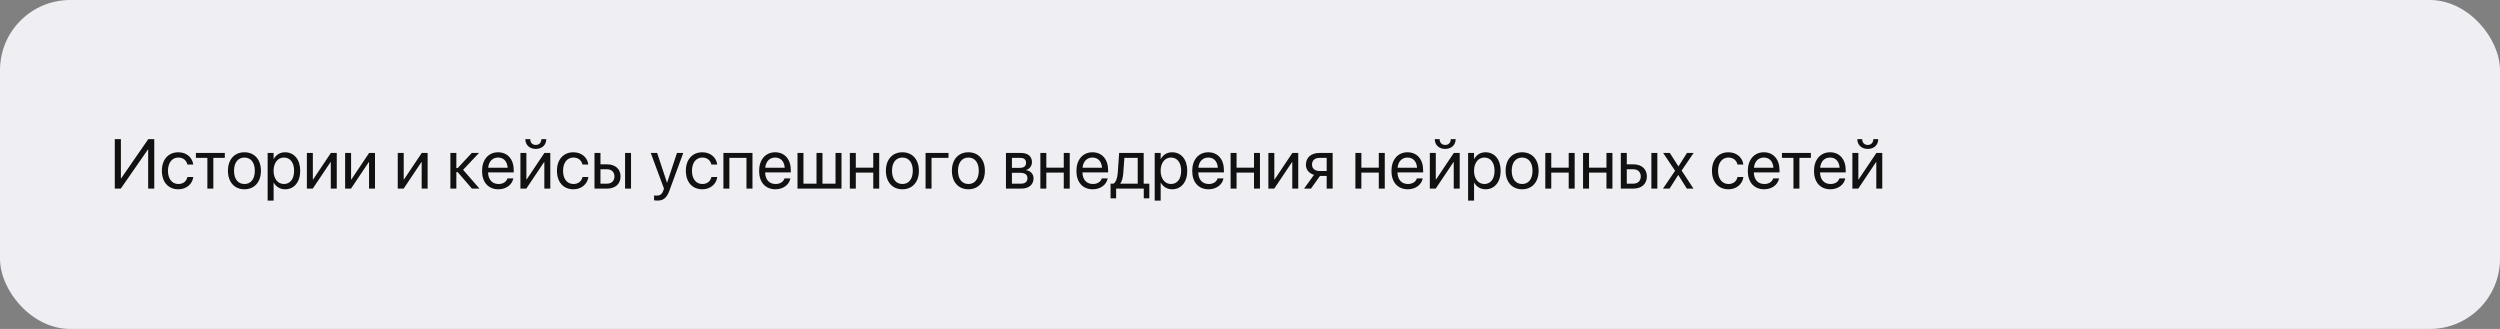 <?xml version="1.0" encoding="UTF-8"?> <svg xmlns="http://www.w3.org/2000/svg" width="1140" height="150" viewBox="0 0 1140 150" fill="none"><rect x="0" y="0" width="1140" height="150" fill="#808080" stroke="none"/> <rect width="1140" height="150" rx="32" fill="#EEEEF3"></rect> <path d="M52.344 86H55.078L67.469 68.141H67.562V86H70.344V63.453H67.609L55.219 81.375H55.125V63.453H52.344V86ZM81.344 86.312C85.016 86.312 87.688 83.922 88.125 80.828L88.141 80.719H85.469L85.438 80.844C84.984 82.656 83.562 83.906 81.344 83.906C78.531 83.906 76.594 81.672 76.594 77.891V77.875C76.594 74.188 78.484 71.844 81.312 71.844C83.703 71.844 85.016 73.281 85.422 74.906L85.453 75.031H88.109L88.094 74.906C87.75 72.125 85.359 69.438 81.312 69.438C76.797 69.438 73.812 72.719 73.812 77.844V77.859C73.812 83.031 76.734 86.312 81.344 86.312ZM102.516 69.75H89.328V72H94.562V86H97.281V72H102.516V69.75ZM111.469 86.312C115.953 86.312 118.984 83.062 118.984 77.875V77.844C118.984 72.656 115.938 69.438 111.453 69.438C106.969 69.438 103.938 72.672 103.938 77.844V77.875C103.938 83.047 106.953 86.312 111.469 86.312ZM111.484 83.906C108.609 83.906 106.719 81.703 106.719 77.875V77.844C106.719 74.047 108.625 71.844 111.453 71.844C114.328 71.844 116.203 74.031 116.203 77.844V77.875C116.203 81.688 114.344 83.906 111.484 83.906ZM122.047 91.469H124.766V83.281H124.828C125.844 85.156 127.734 86.312 130.031 86.312C134.109 86.312 136.891 83.016 136.891 77.891V77.875C136.891 72.75 134.141 69.438 129.984 69.438C127.656 69.438 125.844 70.609 124.828 72.5H124.766V69.75H122.047V91.469ZM129.453 83.906C126.719 83.906 124.75 81.516 124.75 77.891V77.875C124.75 74.234 126.703 71.844 129.453 71.844C132.328 71.844 134.109 74.141 134.109 77.875V77.891C134.109 81.594 132.328 83.906 129.453 83.906ZM139.938 86H142.625L150.719 73.922H150.844V86H153.562V69.75H150.875L142.781 81.828H142.656V69.75H139.938V86ZM157.375 86H160.062L168.156 73.922H168.281V86H171V69.75H168.312L160.219 81.828H160.094V69.75H157.375V86ZM181.375 86H184.062L192.156 73.922H192.281V86H195V69.75H192.312L184.219 81.828H184.094V69.75H181.375V86ZM208.719 78.5L215.203 86H218.641L211.172 77.438L218.422 69.75H215.125L208.719 76.625H208.094V69.75H205.375V86H208.094V78.5H208.719ZM227.297 86.312C230.844 86.312 233.5 84.188 234.031 81.5L234.062 81.344H231.391L231.344 81.484C230.875 82.875 229.422 83.906 227.359 83.906C224.469 83.906 222.625 81.953 222.562 78.609H234.266V77.609C234.266 72.734 231.562 69.438 227.125 69.438C222.688 69.438 219.812 72.891 219.812 77.922V77.938C219.812 83.047 222.625 86.312 227.297 86.312ZM227.109 71.844C229.484 71.844 231.234 73.328 231.5 76.484H222.609C222.906 73.453 224.75 71.844 227.109 71.844ZM244.312 67.906C247.328 67.906 249.094 65.953 249.094 63.484V63.438H246.859V63.516C246.859 64.906 245.953 66.094 244.328 66.094C242.641 66.094 241.797 64.906 241.797 63.516V63.438H239.562V63.484C239.562 65.953 241.328 67.906 244.312 67.906ZM237.312 86H240L248.094 73.922H248.219V86H250.938V69.75H248.25L240.156 81.828H240.031V69.75H237.312V86ZM261.5 86.312C265.172 86.312 267.844 83.922 268.281 80.828L268.297 80.719H265.625L265.594 80.844C265.141 82.656 263.719 83.906 261.5 83.906C258.688 83.906 256.75 81.672 256.75 77.891V77.875C256.75 74.188 258.641 71.844 261.469 71.844C263.859 71.844 265.172 73.281 265.578 74.906L265.609 75.031H268.266L268.25 74.906C267.906 72.125 265.516 69.438 261.469 69.438C256.953 69.438 253.969 72.719 253.969 77.844V77.859C253.969 83.031 256.891 86.312 261.5 86.312ZM271.094 86H276.859C280.578 86 282.969 83.859 282.969 80.484V80.453C282.969 77.078 280.578 74.938 276.859 74.938H273.812V69.75H271.094V86ZM285.031 86H287.75V69.75H285.031V86ZM276.812 77.188C278.875 77.188 280.188 78.469 280.188 80.453V80.484C280.188 82.453 278.891 83.75 276.812 83.75H273.812V77.188H276.812ZM299.703 91.469C302.641 91.469 304.062 90.125 305.219 87.016L311.562 69.75H308.703L304.203 83.281H304.141L299.656 69.75H296.75L302.781 86.016L302.453 86.938C301.797 88.781 300.844 89.219 299.125 89.219C298.797 89.219 298.484 89.172 298.25 89.125V91.344C298.594 91.406 299.172 91.469 299.703 91.469ZM320.281 86.312C323.953 86.312 326.625 83.922 327.062 80.828L327.078 80.719H324.406L324.375 80.844C323.922 82.656 322.5 83.906 320.281 83.906C317.469 83.906 315.531 81.672 315.531 77.891V77.875C315.531 74.188 317.422 71.844 320.25 71.844C322.641 71.844 323.953 73.281 324.359 74.906L324.391 75.031H327.047L327.031 74.906C326.688 72.125 324.297 69.438 320.25 69.438C315.734 69.438 312.75 72.719 312.75 77.844V77.859C312.75 83.031 315.672 86.312 320.281 86.312ZM329.875 86H332.594V72H340.391V86H343.125V69.75H329.875V86ZM353.641 86.312C357.188 86.312 359.844 84.188 360.375 81.5L360.406 81.344H357.734L357.688 81.484C357.219 82.875 355.766 83.906 353.703 83.906C350.812 83.906 348.969 81.953 348.906 78.609H360.609V77.609C360.609 72.734 357.906 69.438 353.469 69.438C349.031 69.438 346.156 72.891 346.156 77.922V77.938C346.156 83.047 348.969 86.312 353.641 86.312ZM353.453 71.844C355.828 71.844 357.578 73.328 357.844 76.484H348.953C349.25 73.453 351.094 71.844 353.453 71.844ZM363.656 86H383.719V69.75H381V83.75H375.047V69.75H372.328V83.75H366.375V69.75H363.656V86ZM398.203 86H400.922V69.75H398.203V76.453H390.25V69.75H387.531V86H390.25V78.703H398.203V86ZM411.5 86.312C415.984 86.312 419.016 83.062 419.016 77.875V77.844C419.016 72.656 415.969 69.438 411.484 69.438C407 69.438 403.969 72.672 403.969 77.844V77.875C403.969 83.047 406.984 86.312 411.5 86.312ZM411.516 83.906C408.641 83.906 406.75 81.703 406.75 77.875V77.844C406.75 74.047 408.656 71.844 411.484 71.844C414.359 71.844 416.234 74.031 416.234 77.844V77.875C416.234 81.688 414.375 83.906 411.516 83.906ZM432.516 72V69.75H422.062V86H424.781V72H432.516ZM441.594 86.312C446.078 86.312 449.109 83.062 449.109 77.875V77.844C449.109 72.656 446.062 69.438 441.578 69.438C437.094 69.438 434.062 72.672 434.062 77.844V77.875C434.062 83.047 437.078 86.312 441.594 86.312ZM441.609 83.906C438.734 83.906 436.844 81.703 436.844 77.875V77.844C436.844 74.047 438.75 71.844 441.578 71.844C444.453 71.844 446.328 74.031 446.328 77.844V77.875C446.328 81.688 444.469 83.906 441.609 83.906ZM458.719 86H465.719C469.172 86 471.297 84.203 471.297 81.344V81.312C471.297 79.328 469.953 77.891 467.906 77.609V77.484C469.406 77.172 470.578 75.641 470.578 73.969V73.938C470.578 71.359 468.719 69.75 465.672 69.75H458.719V86ZM461.438 76.547V72H465.266C466.969 72 467.875 72.766 467.875 74.219V74.25C467.875 75.812 466.906 76.547 464.859 76.547H461.438ZM461.438 83.75V78.797H465C467.375 78.797 468.516 79.578 468.516 81.25V81.281C468.516 82.906 467.453 83.75 465.484 83.75H461.438ZM485.078 86H487.797V69.75H485.078V76.453H477.125V69.75H474.406V86H477.125V78.703H485.078V86ZM498.328 86.312C501.875 86.312 504.531 84.188 505.062 81.5L505.094 81.344H502.422L502.375 81.484C501.906 82.875 500.453 83.906 498.391 83.906C495.5 83.906 493.656 81.953 493.594 78.609H505.297V77.609C505.297 72.734 502.594 69.438 498.156 69.438C493.719 69.438 490.844 72.891 490.844 77.922V77.938C490.844 83.047 493.656 86.312 498.328 86.312ZM498.141 71.844C500.516 71.844 502.266 73.328 502.531 76.484H493.641C493.938 73.453 495.781 71.844 498.141 71.844ZM508.953 90.453V86H521.562V90.453H524.094V83.75H521.516V69.75H510.328L509.703 78.766C509.547 80.953 508.969 82.969 507.781 83.75H506.422V90.453H508.953ZM518.797 83.75H510.844V83.688C511.656 82.641 512.078 80.875 512.219 78.828L512.719 72H518.797V83.75ZM526.547 91.469H529.266V83.281H529.328C530.344 85.156 532.234 86.312 534.531 86.312C538.609 86.312 541.391 83.016 541.391 77.891V77.875C541.391 72.75 538.641 69.438 534.484 69.438C532.156 69.438 530.344 70.609 529.328 72.5H529.266V69.75H526.547V91.469ZM533.953 83.906C531.219 83.906 529.25 81.516 529.25 77.891V77.875C529.25 74.234 531.203 71.844 533.953 71.844C536.828 71.844 538.609 74.141 538.609 77.875V77.891C538.609 81.594 536.828 83.906 533.953 83.906ZM551.141 86.312C554.688 86.312 557.344 84.188 557.875 81.5L557.906 81.344H555.234L555.188 81.484C554.719 82.875 553.266 83.906 551.203 83.906C548.312 83.906 546.469 81.953 546.406 78.609H558.109V77.609C558.109 72.734 555.406 69.438 550.969 69.438C546.531 69.438 543.656 72.891 543.656 77.922V77.938C543.656 83.047 546.469 86.312 551.141 86.312ZM550.953 71.844C553.328 71.844 555.078 73.328 555.344 76.484H546.453C546.75 73.453 548.594 71.844 550.953 71.844ZM571.828 86H574.547V69.75H571.828V76.453H563.875V69.75H561.156V86H563.875V78.703H571.828V86ZM578.375 86H581.062L589.156 73.922H589.281V86H592V69.75H589.312L581.219 81.828H581.094V69.75H578.375V86ZM604.969 86H607.688V69.75H601.641C597.906 69.75 595.5 71.797 595.5 75.125V75.156C595.5 77.375 596.891 79.062 599.188 79.719L594.656 86H597.797L601.922 80.219H604.969V86ZM601.656 77.969C599.562 77.969 598.281 76.781 598.281 75.109V75.078C598.281 73.141 599.547 72 601.656 72H604.969V77.969H601.656ZM628.734 86H631.453V69.75H628.734V76.453H620.781V69.75H618.062V86H620.781V78.703H628.734V86ZM641.984 86.312C645.531 86.312 648.188 84.188 648.719 81.5L648.75 81.344H646.078L646.031 81.484C645.562 82.875 644.109 83.906 642.047 83.906C639.156 83.906 637.312 81.953 637.25 78.609H648.953V77.609C648.953 72.734 646.25 69.438 641.812 69.438C637.375 69.438 634.5 72.891 634.5 77.922V77.938C634.5 83.047 637.312 86.312 641.984 86.312ZM641.797 71.844C644.172 71.844 645.922 73.328 646.188 76.484H637.297C637.594 73.453 639.438 71.844 641.797 71.844ZM659 67.906C662.016 67.906 663.781 65.953 663.781 63.484V63.438H661.547V63.516C661.547 64.906 660.641 66.094 659.016 66.094C657.328 66.094 656.484 64.906 656.484 63.516V63.438H654.25V63.484C654.25 65.953 656.016 67.906 659 67.906ZM652 86H654.688L662.781 73.922H662.906V86H665.625V69.75H662.938L654.844 81.828H654.719V69.75H652V86ZM669.453 91.469H672.172V83.281H672.234C673.25 85.156 675.141 86.312 677.438 86.312C681.516 86.312 684.297 83.016 684.297 77.891V77.875C684.297 72.75 681.547 69.438 677.391 69.438C675.062 69.438 673.25 70.609 672.234 72.5H672.172V69.75H669.453V91.469ZM676.859 83.906C674.125 83.906 672.156 81.516 672.156 77.891V77.875C672.156 74.234 674.109 71.844 676.859 71.844C679.734 71.844 681.516 74.141 681.516 77.875V77.891C681.516 81.594 679.734 83.906 676.859 83.906ZM694.094 86.312C698.578 86.312 701.609 83.062 701.609 77.875V77.844C701.609 72.656 698.562 69.438 694.078 69.438C689.594 69.438 686.562 72.672 686.562 77.844V77.875C686.562 83.047 689.578 86.312 694.094 86.312ZM694.109 83.906C691.234 83.906 689.344 81.703 689.344 77.875V77.844C689.344 74.047 691.25 71.844 694.078 71.844C696.953 71.844 698.828 74.031 698.828 77.844V77.875C698.828 81.688 696.969 83.906 694.109 83.906ZM715.328 86H718.047V69.75H715.328V76.453H707.375V69.75H704.656V86H707.375V78.703H715.328V86ZM732.547 86H735.266V69.75H732.547V76.453H724.594V69.75H721.875V86H724.594V78.703H732.547V86ZM739.094 86H744.859C748.578 86 750.969 83.859 750.969 80.484V80.453C750.969 77.078 748.578 74.938 744.859 74.938H741.812V69.75H739.094V86ZM753.031 86H755.75V69.75H753.031V86ZM744.812 77.188C746.875 77.188 748.188 78.469 748.188 80.453V80.484C748.188 82.453 746.891 83.75 744.812 83.75H741.812V77.188H744.812ZM758.312 86H761.328L765.25 79.812H765.312L769.203 86H772.219L766.812 77.766L772.297 69.75H769.266L765.406 75.844H765.344L761.438 69.75H758.406L763.844 77.875L758.312 86ZM788.188 86.312C791.859 86.312 794.531 83.922 794.969 80.828L794.984 80.719H792.312L792.281 80.844C791.828 82.656 790.406 83.906 788.188 83.906C785.375 83.906 783.438 81.672 783.438 77.891V77.875C783.438 74.188 785.328 71.844 788.156 71.844C790.547 71.844 791.859 73.281 792.266 74.906L792.297 75.031H794.953L794.938 74.906C794.594 72.125 792.203 69.438 788.156 69.438C783.641 69.438 780.656 72.719 780.656 77.844V77.859C780.656 83.031 783.578 86.312 788.188 86.312ZM804.484 86.312C808.031 86.312 810.688 84.188 811.219 81.5L811.25 81.344H808.578L808.531 81.484C808.062 82.875 806.609 83.906 804.547 83.906C801.656 83.906 799.812 81.953 799.75 78.609H811.453V77.609C811.453 72.734 808.75 69.438 804.312 69.438C799.875 69.438 797 72.891 797 77.922V77.938C797 83.047 799.812 86.312 804.484 86.312ZM804.297 71.844C806.672 71.844 808.422 73.328 808.688 76.484H799.797C800.094 73.453 801.938 71.844 804.297 71.844ZM825.766 69.75H812.578V72H817.812V86H820.531V72H825.766V69.75ZM834.672 86.312C838.219 86.312 840.875 84.188 841.406 81.5L841.438 81.344H838.766L838.719 81.484C838.25 82.875 836.797 83.906 834.734 83.906C831.844 83.906 830 81.953 829.938 78.609H841.641V77.609C841.641 72.734 838.938 69.438 834.5 69.438C830.062 69.438 827.188 72.891 827.188 77.922V77.938C827.188 83.047 830 86.312 834.672 86.312ZM834.484 71.844C836.859 71.844 838.609 73.328 838.875 76.484H829.984C830.281 73.453 832.125 71.844 834.484 71.844ZM851.688 67.906C854.703 67.906 856.469 65.953 856.469 63.484V63.438H854.234V63.516C854.234 64.906 853.328 66.094 851.703 66.094C850.016 66.094 849.172 64.906 849.172 63.516V63.438H846.938V63.484C846.938 65.953 848.703 67.906 851.688 67.906ZM844.688 86H847.375L855.469 73.922H855.594V86H858.312V69.75H855.625L847.531 81.828H847.406V69.75H844.688V86Z" fill="#111111"></path> </svg> 